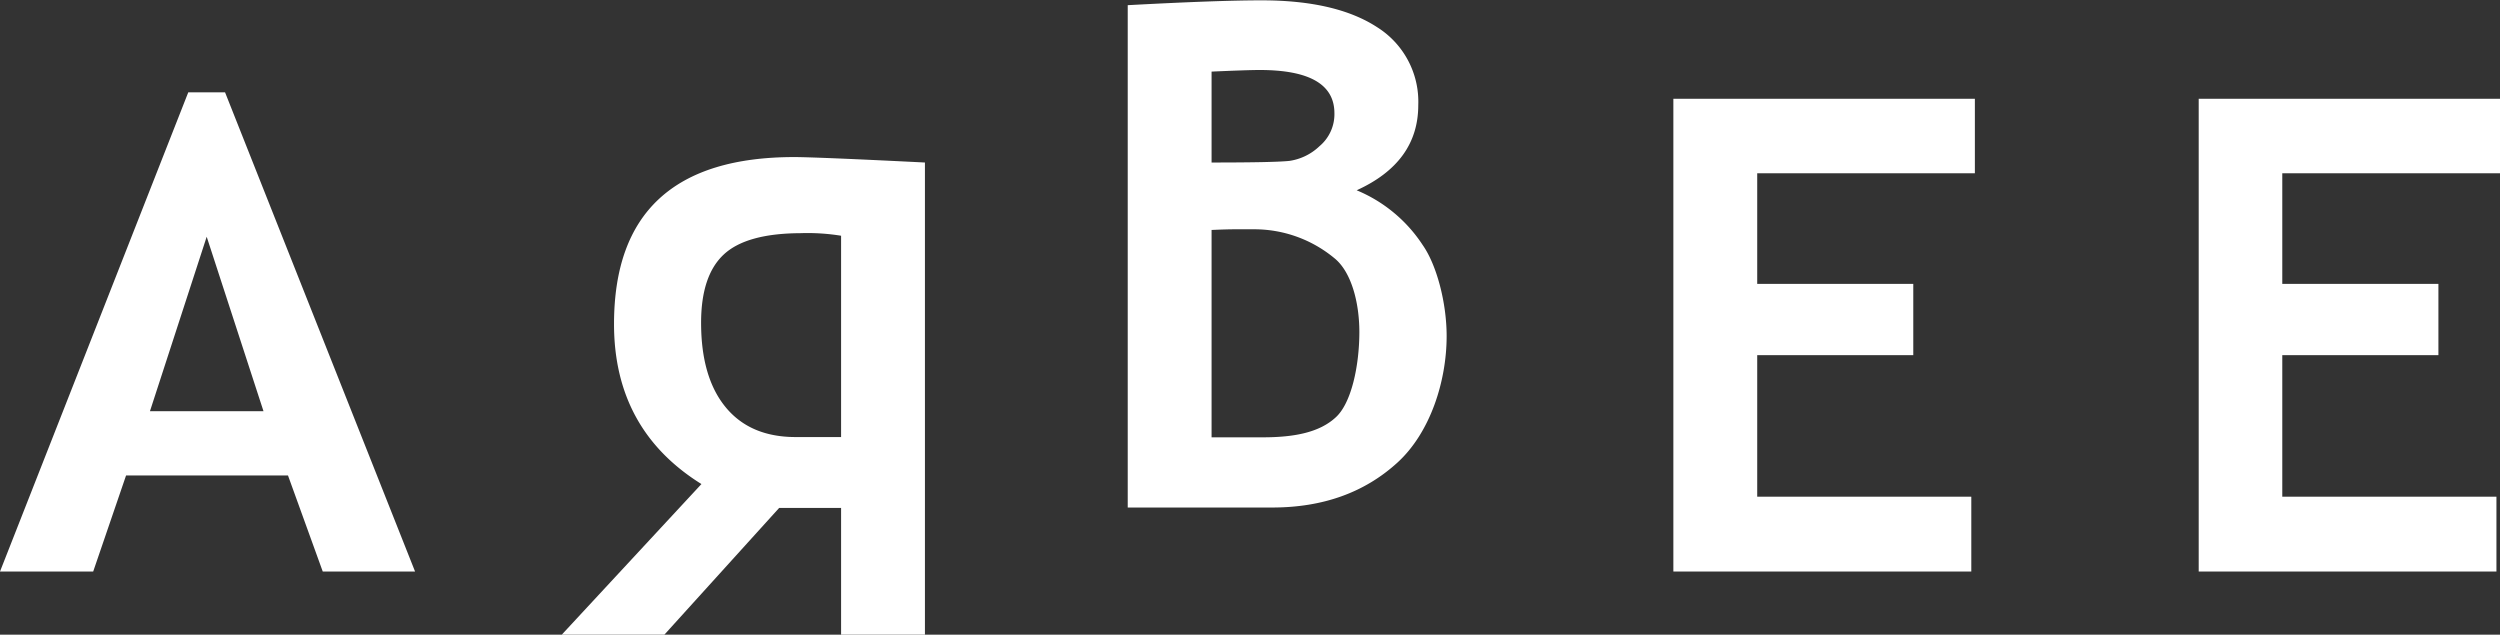 <svg xmlns="http://www.w3.org/2000/svg" viewBox="0 0 371.81 94.39"><rect x="0" y="0" width="371.81" height="94.39" fill="#333333" stroke="none"/><defs><style>.cls-1{fill:#fff;}</style></defs><g id="Ebene_2" data-name="Ebene 2"><g id="Ebene_1-2" data-name="Ebene 1"><path class="cls-1" d="M48,85,42.83,70.71H18.75L13.86,85H0L28,13.73h5.47L61.73,85ZM30.74,35.21,22.3,61.16H39.19Z"/><path class="cls-1" d="M261.34,25.77V42.22h23.21v10.6H261.34V73.87h31.84V85H248.87V14.69h44.84V25.77Z"/><path class="cls-1" d="M339.43,25.77V42.22h23.22v10.6H339.43V73.87h31.85V85H327V14.69h44.85V25.77Z"/><path class="cls-1" d="M91.32,48.2q0,15.69,13,23.79L83.55,94.39H98.81l17.07-18.85h9.21V94.39h12.47V24.17c-11.09-.56-17.57-.81-19.42-.81Q91.32,23.36,91.32,48.2Zm33.77-13.14V65h-6.76q-6.76,0-10.41-4.44T104.27,48q0-7,3.36-10.14T119,34.68A31.31,31.31,0,0,1,125.09,35.06Zm86.49,1.37a21.64,21.64,0,0,0-9.81-8.13q9.16-4.17,9.16-12.66a13.08,13.08,0,0,0-6.11-11.59q-6.12-4-17.2-4-6.52,0-19.9.72V75.48h21.49q11.31,0,18.63-6.69c4.88-4.46,7.31-12.1,7.31-18.81C215.15,45,213.66,39.39,211.58,36.43ZM180.19,10.65q5.33-.24,7.15-.24,11.11,0,11.12,6.42a6.22,6.22,0,0,1-2.23,4.92,8.16,8.16,0,0,1-4.48,2.18c-1.5.16-5.36.24-11.56.24Zm18.42,51.46c-2.37,2.16-6,2.93-10.79,2.93h-7.63V34.2c1.53-.07,2.7-.1,3.5-.1h2.78a18.67,18.67,0,0,1,12,4.31c2.47,2,3.7,6.49,3.7,11C202.16,54.36,201,60,198.61,62.11Z"/></g></g></svg>